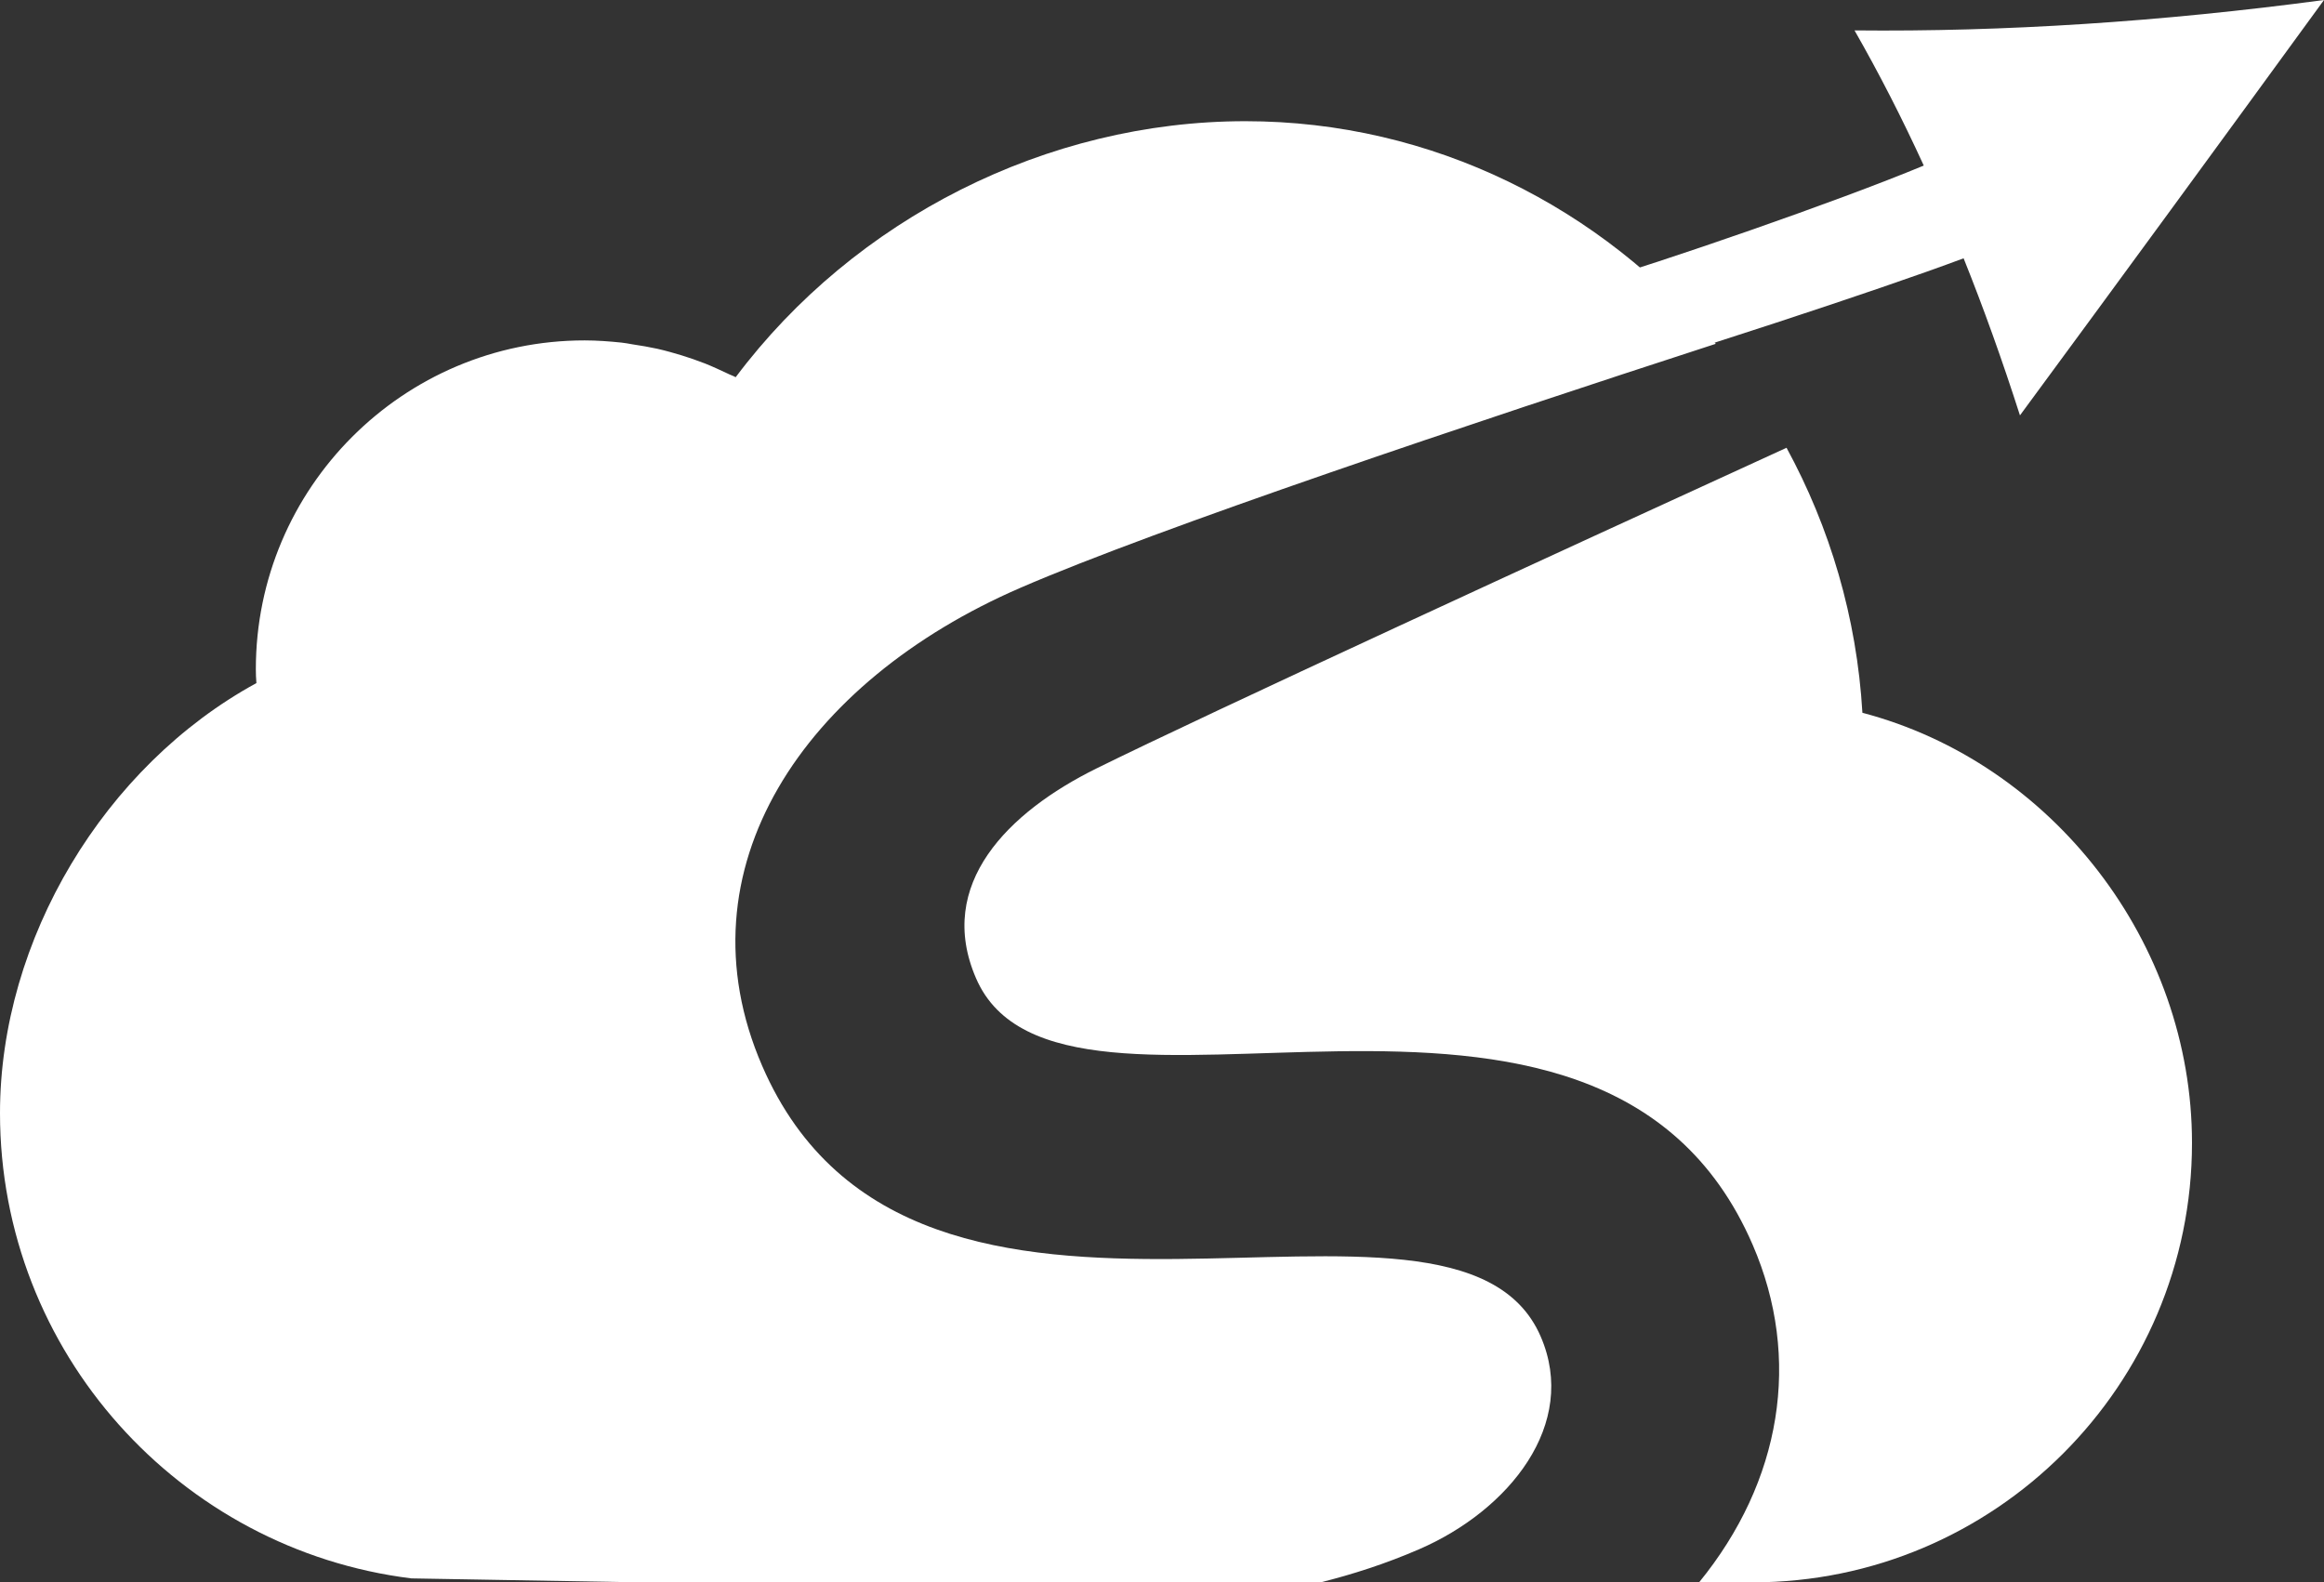 <?xml version="1.0" encoding="utf-8"?>
<!-- Generator: Adobe Illustrator 16.0.0, SVG Export Plug-In . SVG Version: 6.00 Build 0)  -->
<!DOCTYPE svg PUBLIC "-//W3C//DTD SVG 1.1//EN" "http://www.w3.org/Graphics/SVG/1.1/DTD/svg11.dtd">
<svg version="1.1" id="Layer_1" xmlns="http://www.w3.org/2000/svg" xmlns:xlink="http://www.w3.org/1999/xlink" x="0px" y="0px"
	 width="84.171px" height="57.316px" viewBox="0 0 84.171 57.316" enable-background="new 0 0 84.171 57.316" xml:space="preserve">
<rect x="0" y="0" width="84.171" height="57.316" fill="#333333" stroke="none"/>
<g>
	<g>
		<path fill="#FFFFFF" d="M51.401,56.116c3.257-1.412,5.776-4.529,4.399-7.707c-3.127-7.213-22.649,2.998-28.195-9.8
			c-3.093-7.136,1.518-13.923,9.352-17.317c4.971-2.154,16.403-5.984,25.184-8.838C58.019,7.528,51.896,4.39,45.105,4.39
			c-7.186,0-14.145,3.521-18.46,9.273c-0.097-0.054-0.2-0.084-0.304-0.138c-0.259-0.121-0.523-0.245-0.795-0.354
			c-0.155-0.058-0.304-0.111-0.459-0.169c-0.265-0.09-0.535-0.175-0.814-0.251c-0.154-0.039-0.303-0.084-0.458-0.116
			c-0.297-0.065-0.601-0.117-0.91-0.163c-0.13-0.022-0.266-0.05-0.401-0.063c-0.44-0.045-0.879-0.079-1.331-0.079
			c-6.571,0-11.907,5.345-11.907,11.909c0,0.168,0.006,0.335,0.02,0.496v0.008C3.78,27.747,0,34.028,0,40.319
			c0,8.664,6.516,15.816,14.899,16.854l8.342,0.145h24.583C48.985,57.028,50.188,56.643,51.401,56.116z"/>
		<path fill="#FFFFFF" d="M67.453,25.819c-0.203-3.461-1.18-6.718-2.748-9.6c-8.613,3.942-20.955,9.62-25,11.619
			c-3.182,1.574-5.833,4.188-4.354,7.599c3.059,7.062,22.545-3.231,28.125,9.646c1.791,4.131,1.043,8.58-1.938,12.233h1.938
			c8.774,0,15.914-7.139,15.914-15.914C79.393,34.141,74.326,27.624,67.453,25.819z"/>
	</g>
	<path fill="#FFFFFF" d="M56.634,14.117c4.23-1.266,11.303-3.569,14.484-4.761c0.729,1.815,1.407,3.712,2.041,5.69
		C76.748,10.173,80.416,5.156,84.171,0c-5.92,0.792-11.586,1.157-17.004,1.101c0.888,1.552,1.723,3.183,2.508,4.896
		c-3.223,1.338-9.363,3.451-12.315,4.329"/>
</g>
</svg>
